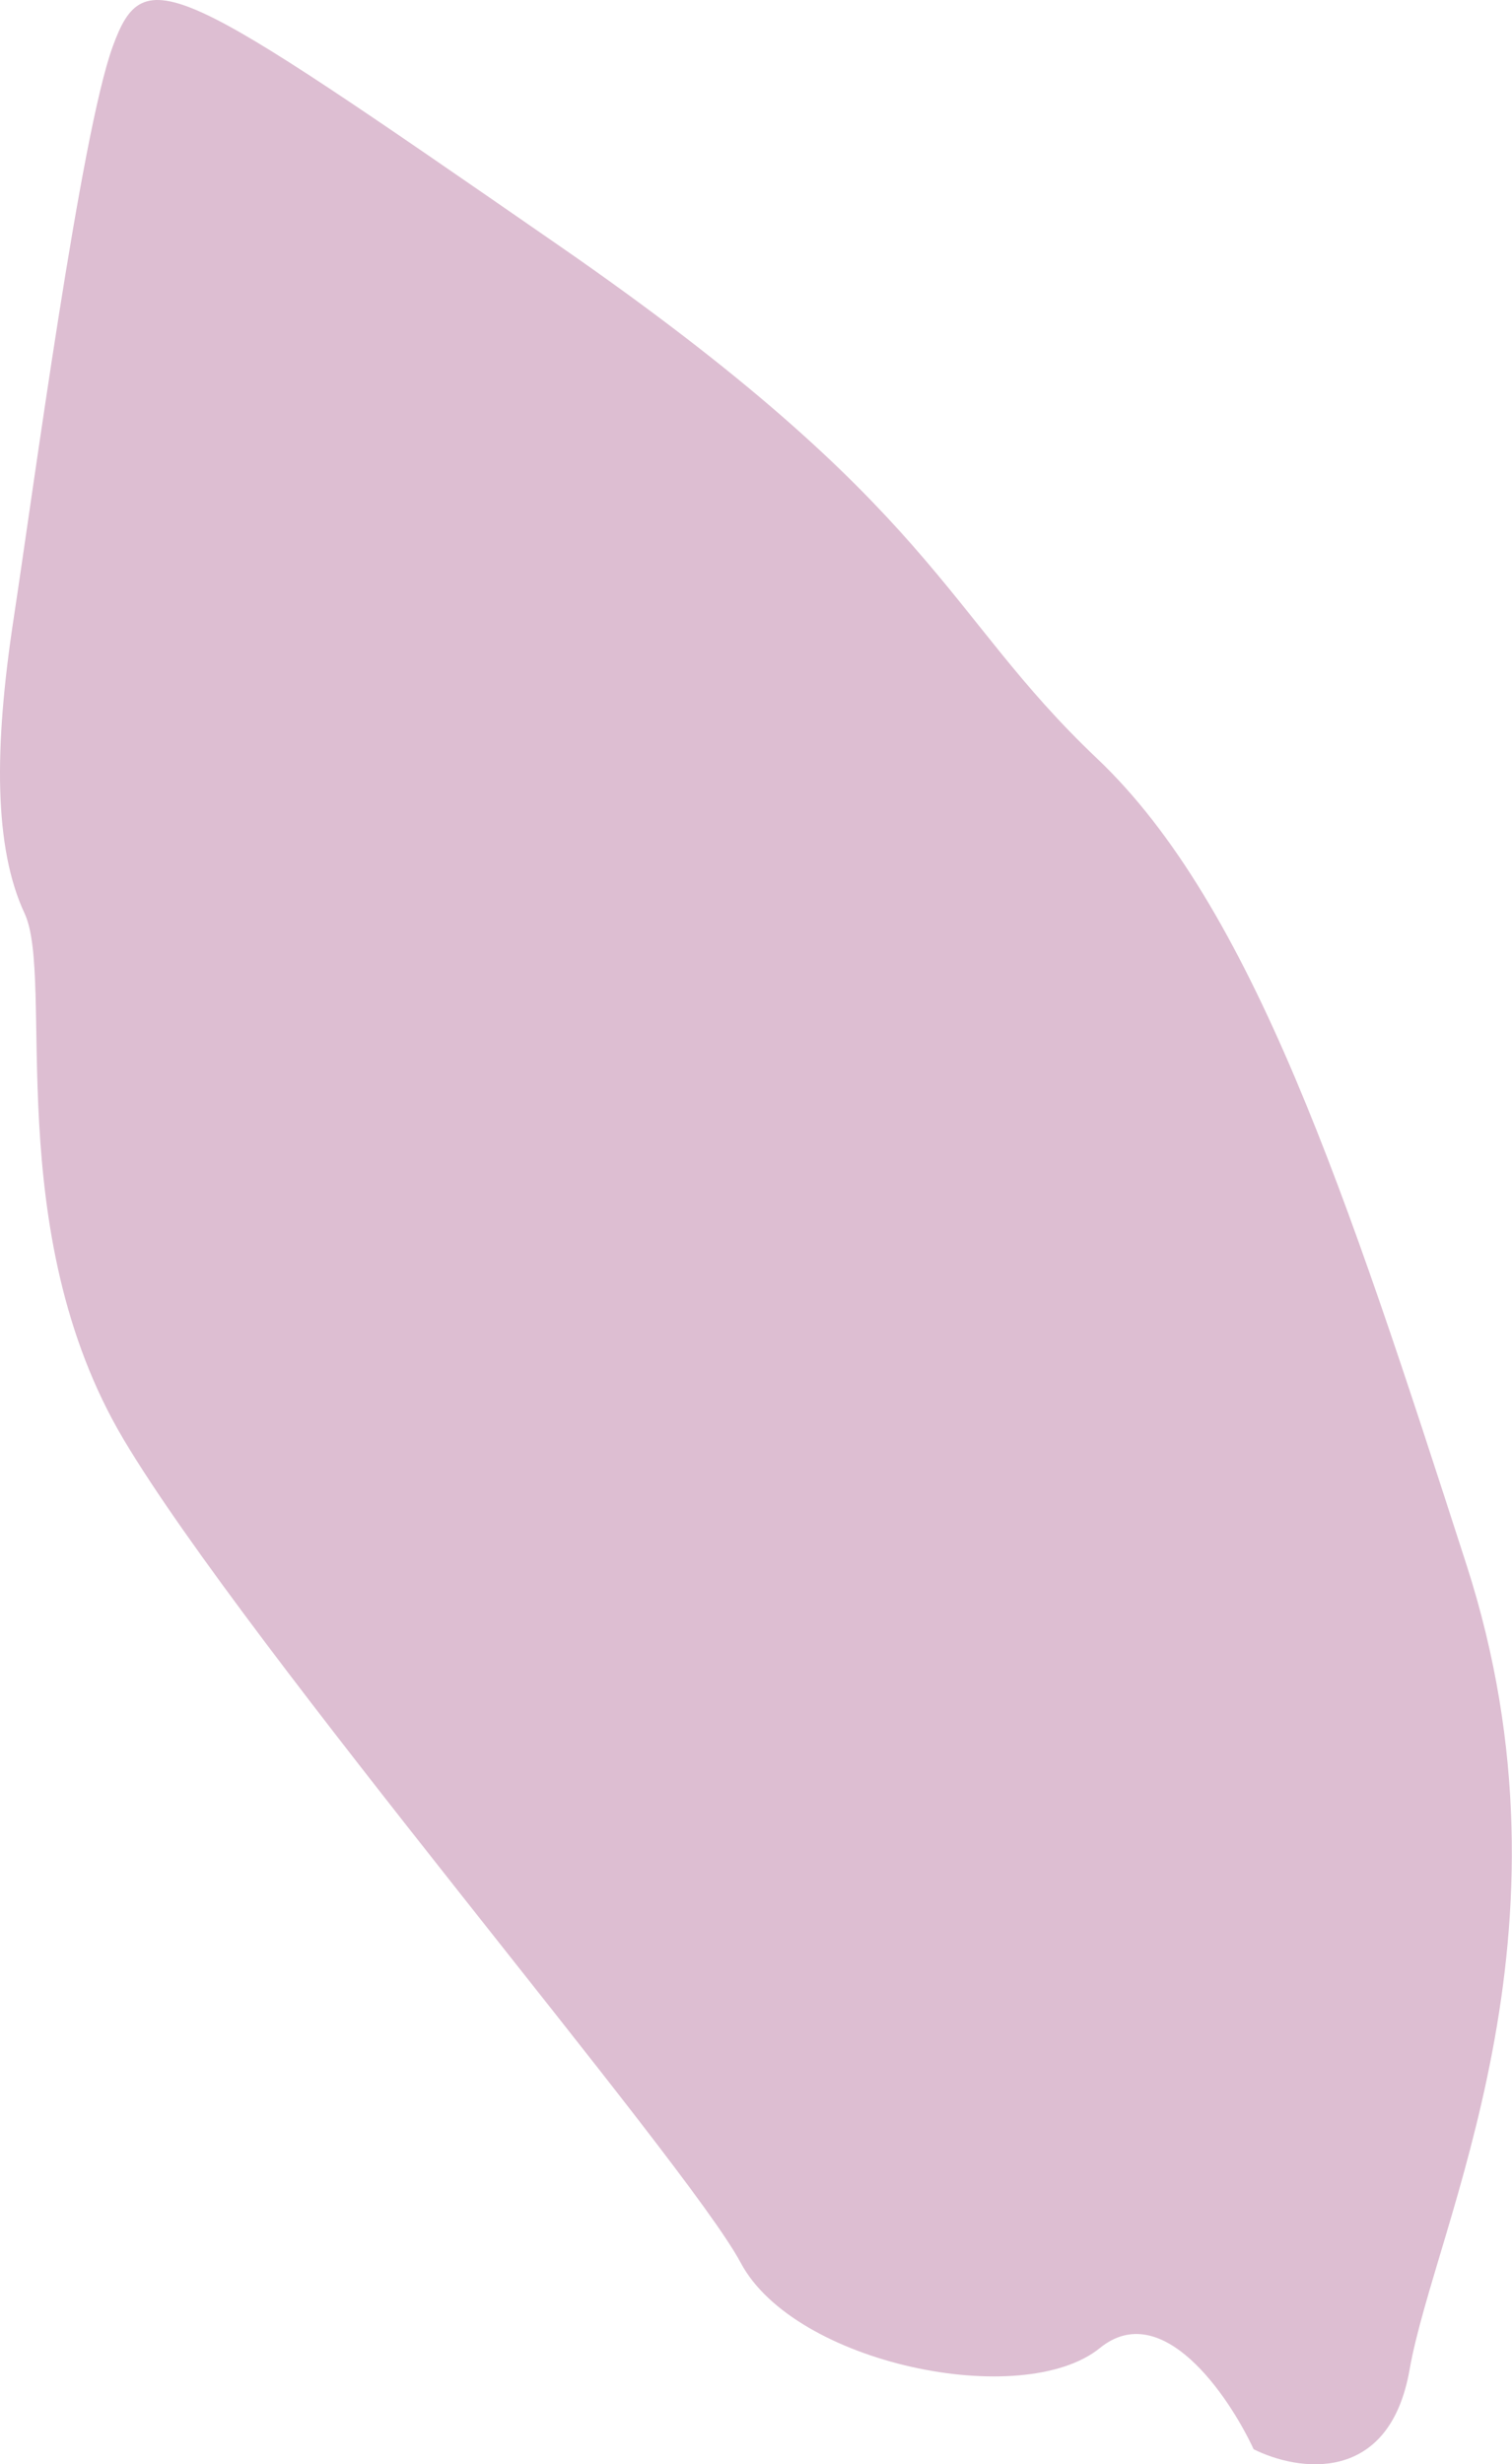 <?xml version="1.0" encoding="UTF-8"?> <svg xmlns="http://www.w3.org/2000/svg" width="1799" height="2932" viewBox="0 0 1799 2932" fill="none"> <path d="M1677.12 2819.5C1652.85 2957.56 1543.34 2940.08 1491.62 2914.09C1461.28 2849.06 1382.22 2733.93 1308.71 2793.62C1216.83 2868.23 945.511 2812.83 881.363 2692.31C817.213 2571.8 294.489 1960.64 147.118 1712.69C-0.253 1464.73 65.614 1164.67 29.204 1086.64C-7.206 1008.61 -7.21 889.81 16.188 736.315C39.586 582.819 95.915 160.49 134.051 55.55C172.002 -48.879 207.869 -24.07 657.076 286.651L663.694 291.229C1119.17 606.281 1120.53 727.246 1305.17 902.347C1489.81 1077.45 1602.52 1420.8 1744.69 1861.27C1886.87 2301.73 1707.45 2646.93 1677.12 2819.5Z" fill="#DDBED2"></path> </svg> 